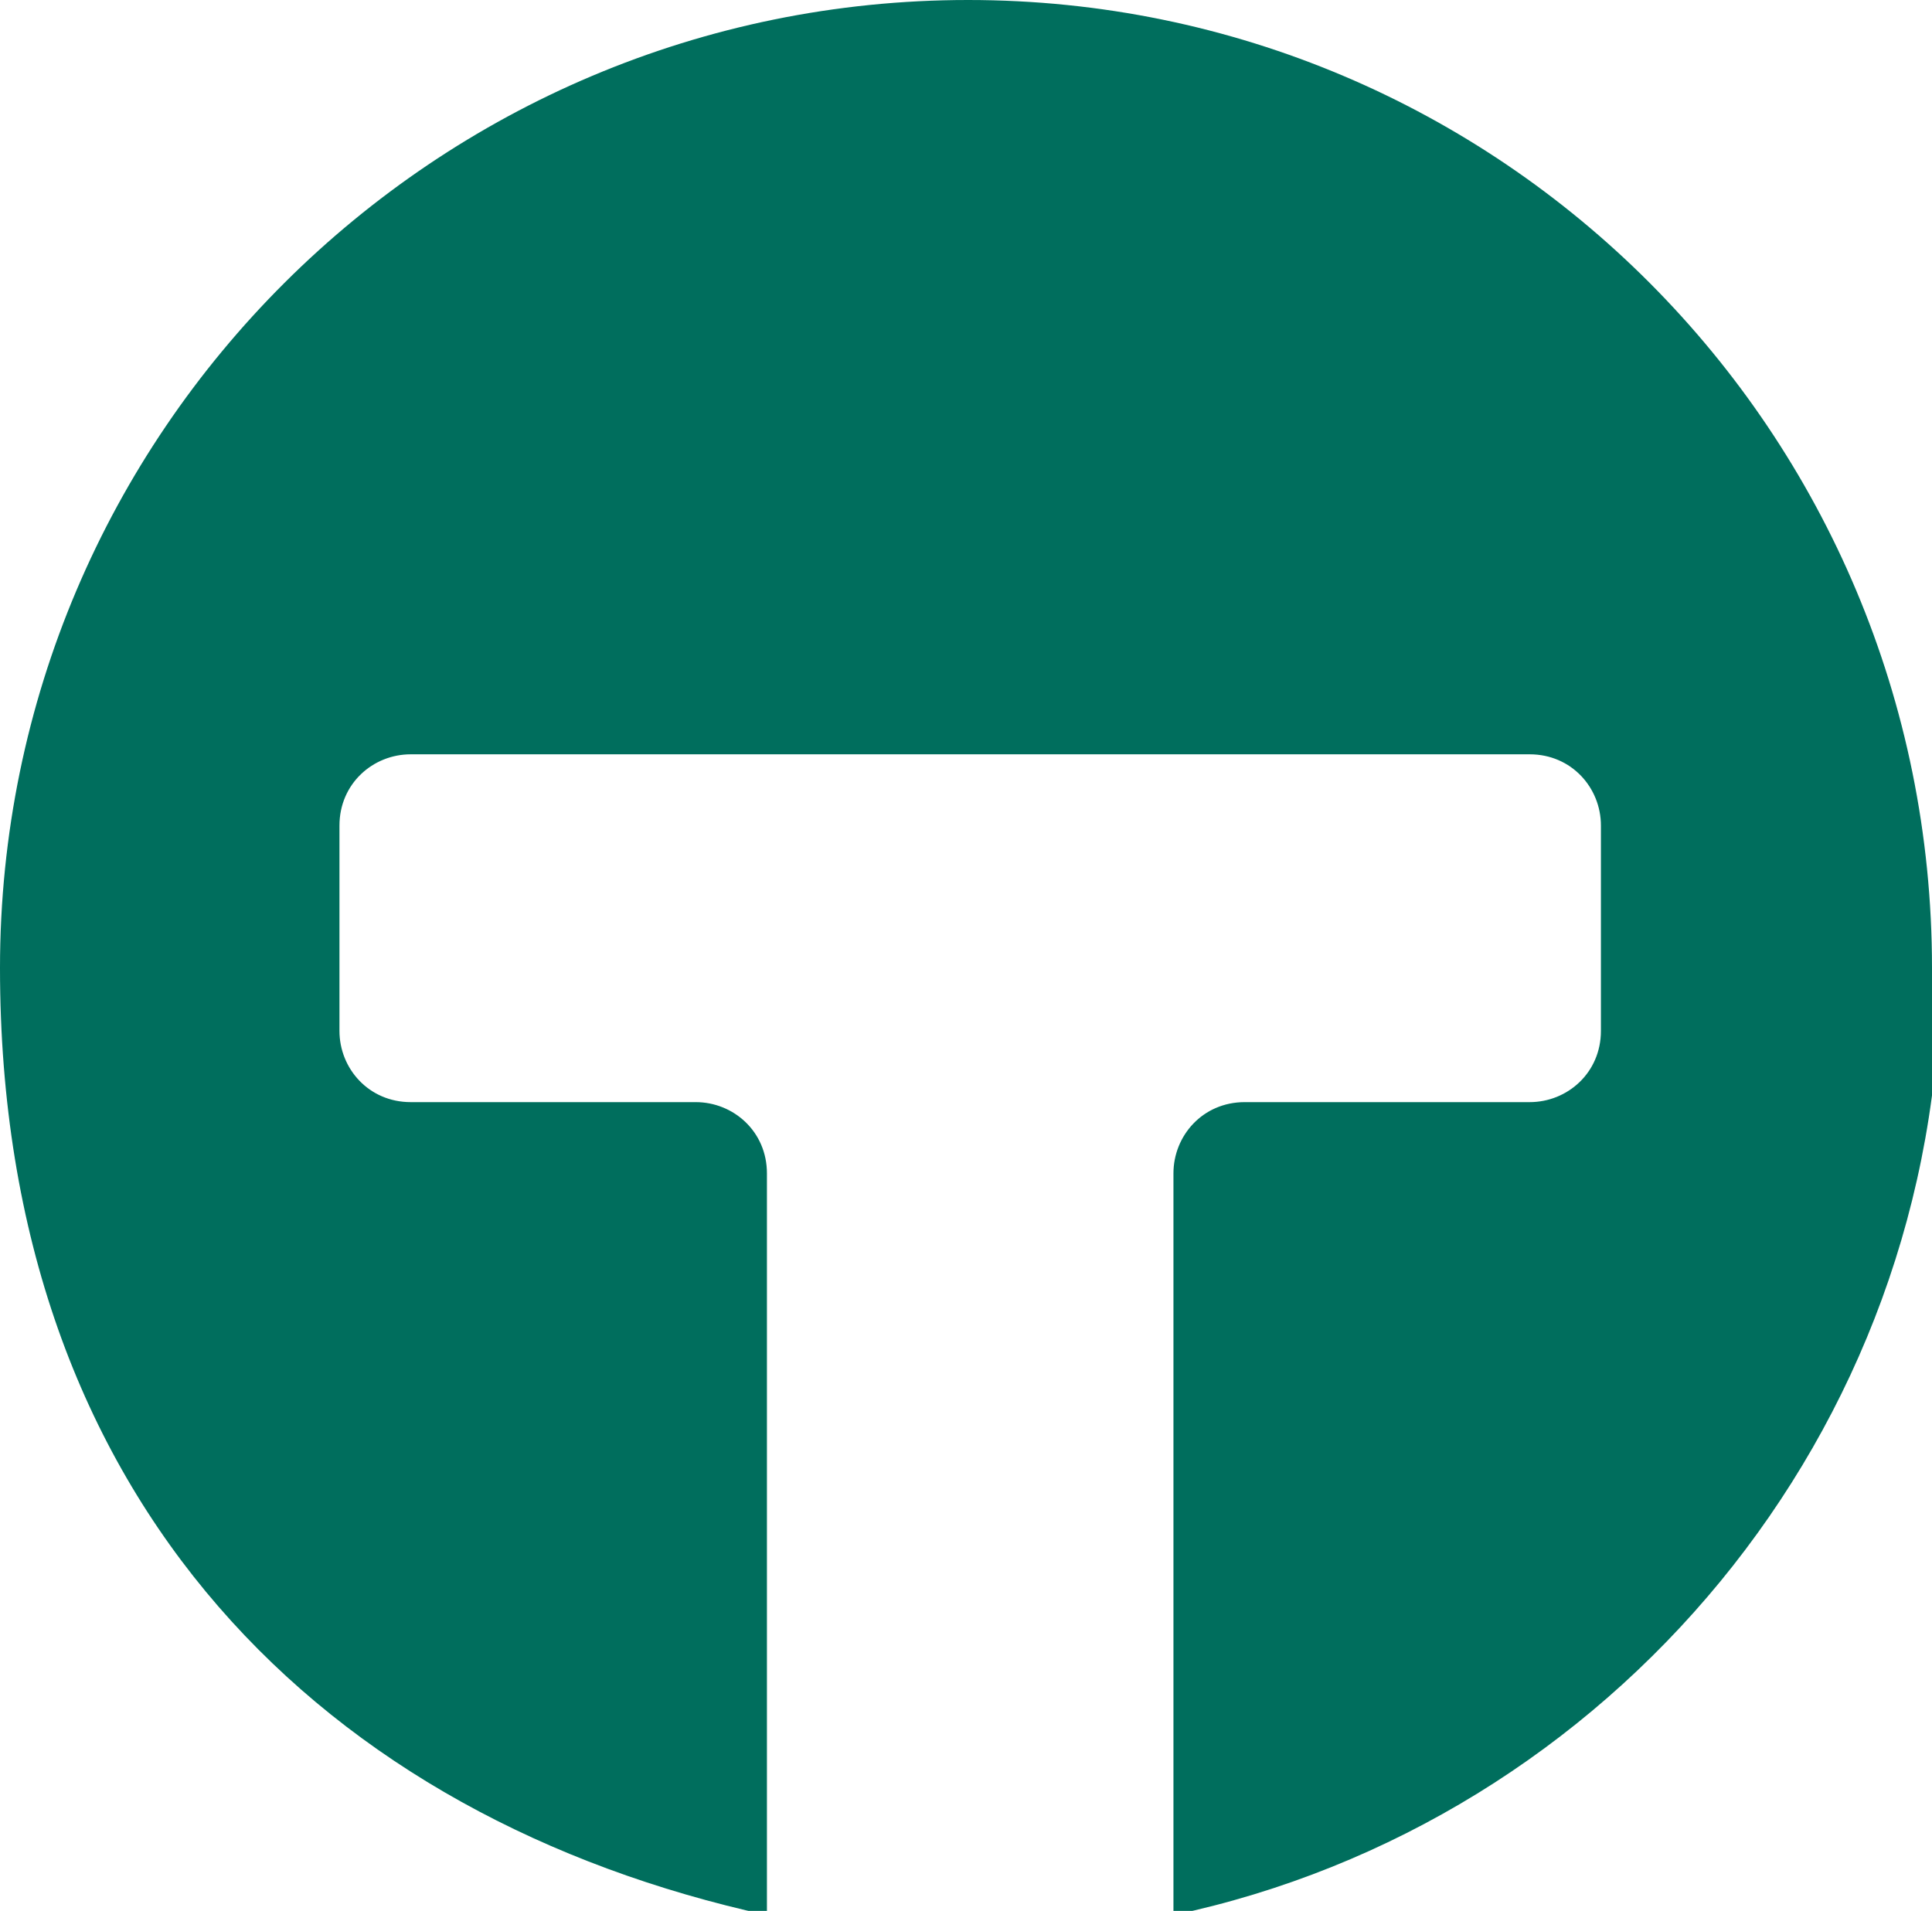 <?xml version="1.0" encoding="UTF-8"?><svg id="uuid-54210b92-0c03-4a23-b17f-41cfeb2c97c5" xmlns="http://www.w3.org/2000/svg" viewBox="0 0 46.1 45.6"><defs><style>.uuid-0c29ffc7-e6d6-4047-b442-952e9bdd8b0a{fill:#006e5d;}</style></defs><path class="uuid-0c29ffc7-e6d6-4047-b442-952e9bdd8b0a" d="M46.1,23.1C46.1,10.3,35.8,0,23.1,0S0,10.3,0,23.1s7.8,20.3,18.3,22.6c0,0,0,0,0-.1v-17.6c0-1-.8-1.7-1.7-1.7h-6.8c-1,0-1.7-.8-1.7-1.7v-4.9c0-1,.8-1.7,1.7-1.7h26.7c1,0,1.7.8,1.7,1.7v4.9c0,1-.8,1.7-1.7,1.7h-6.8c-1,0-1.7.8-1.7,1.7v17.6s0,0,0,.1c10.4-2.2,18.3-11.5,18.3-22.6Z"/></svg>